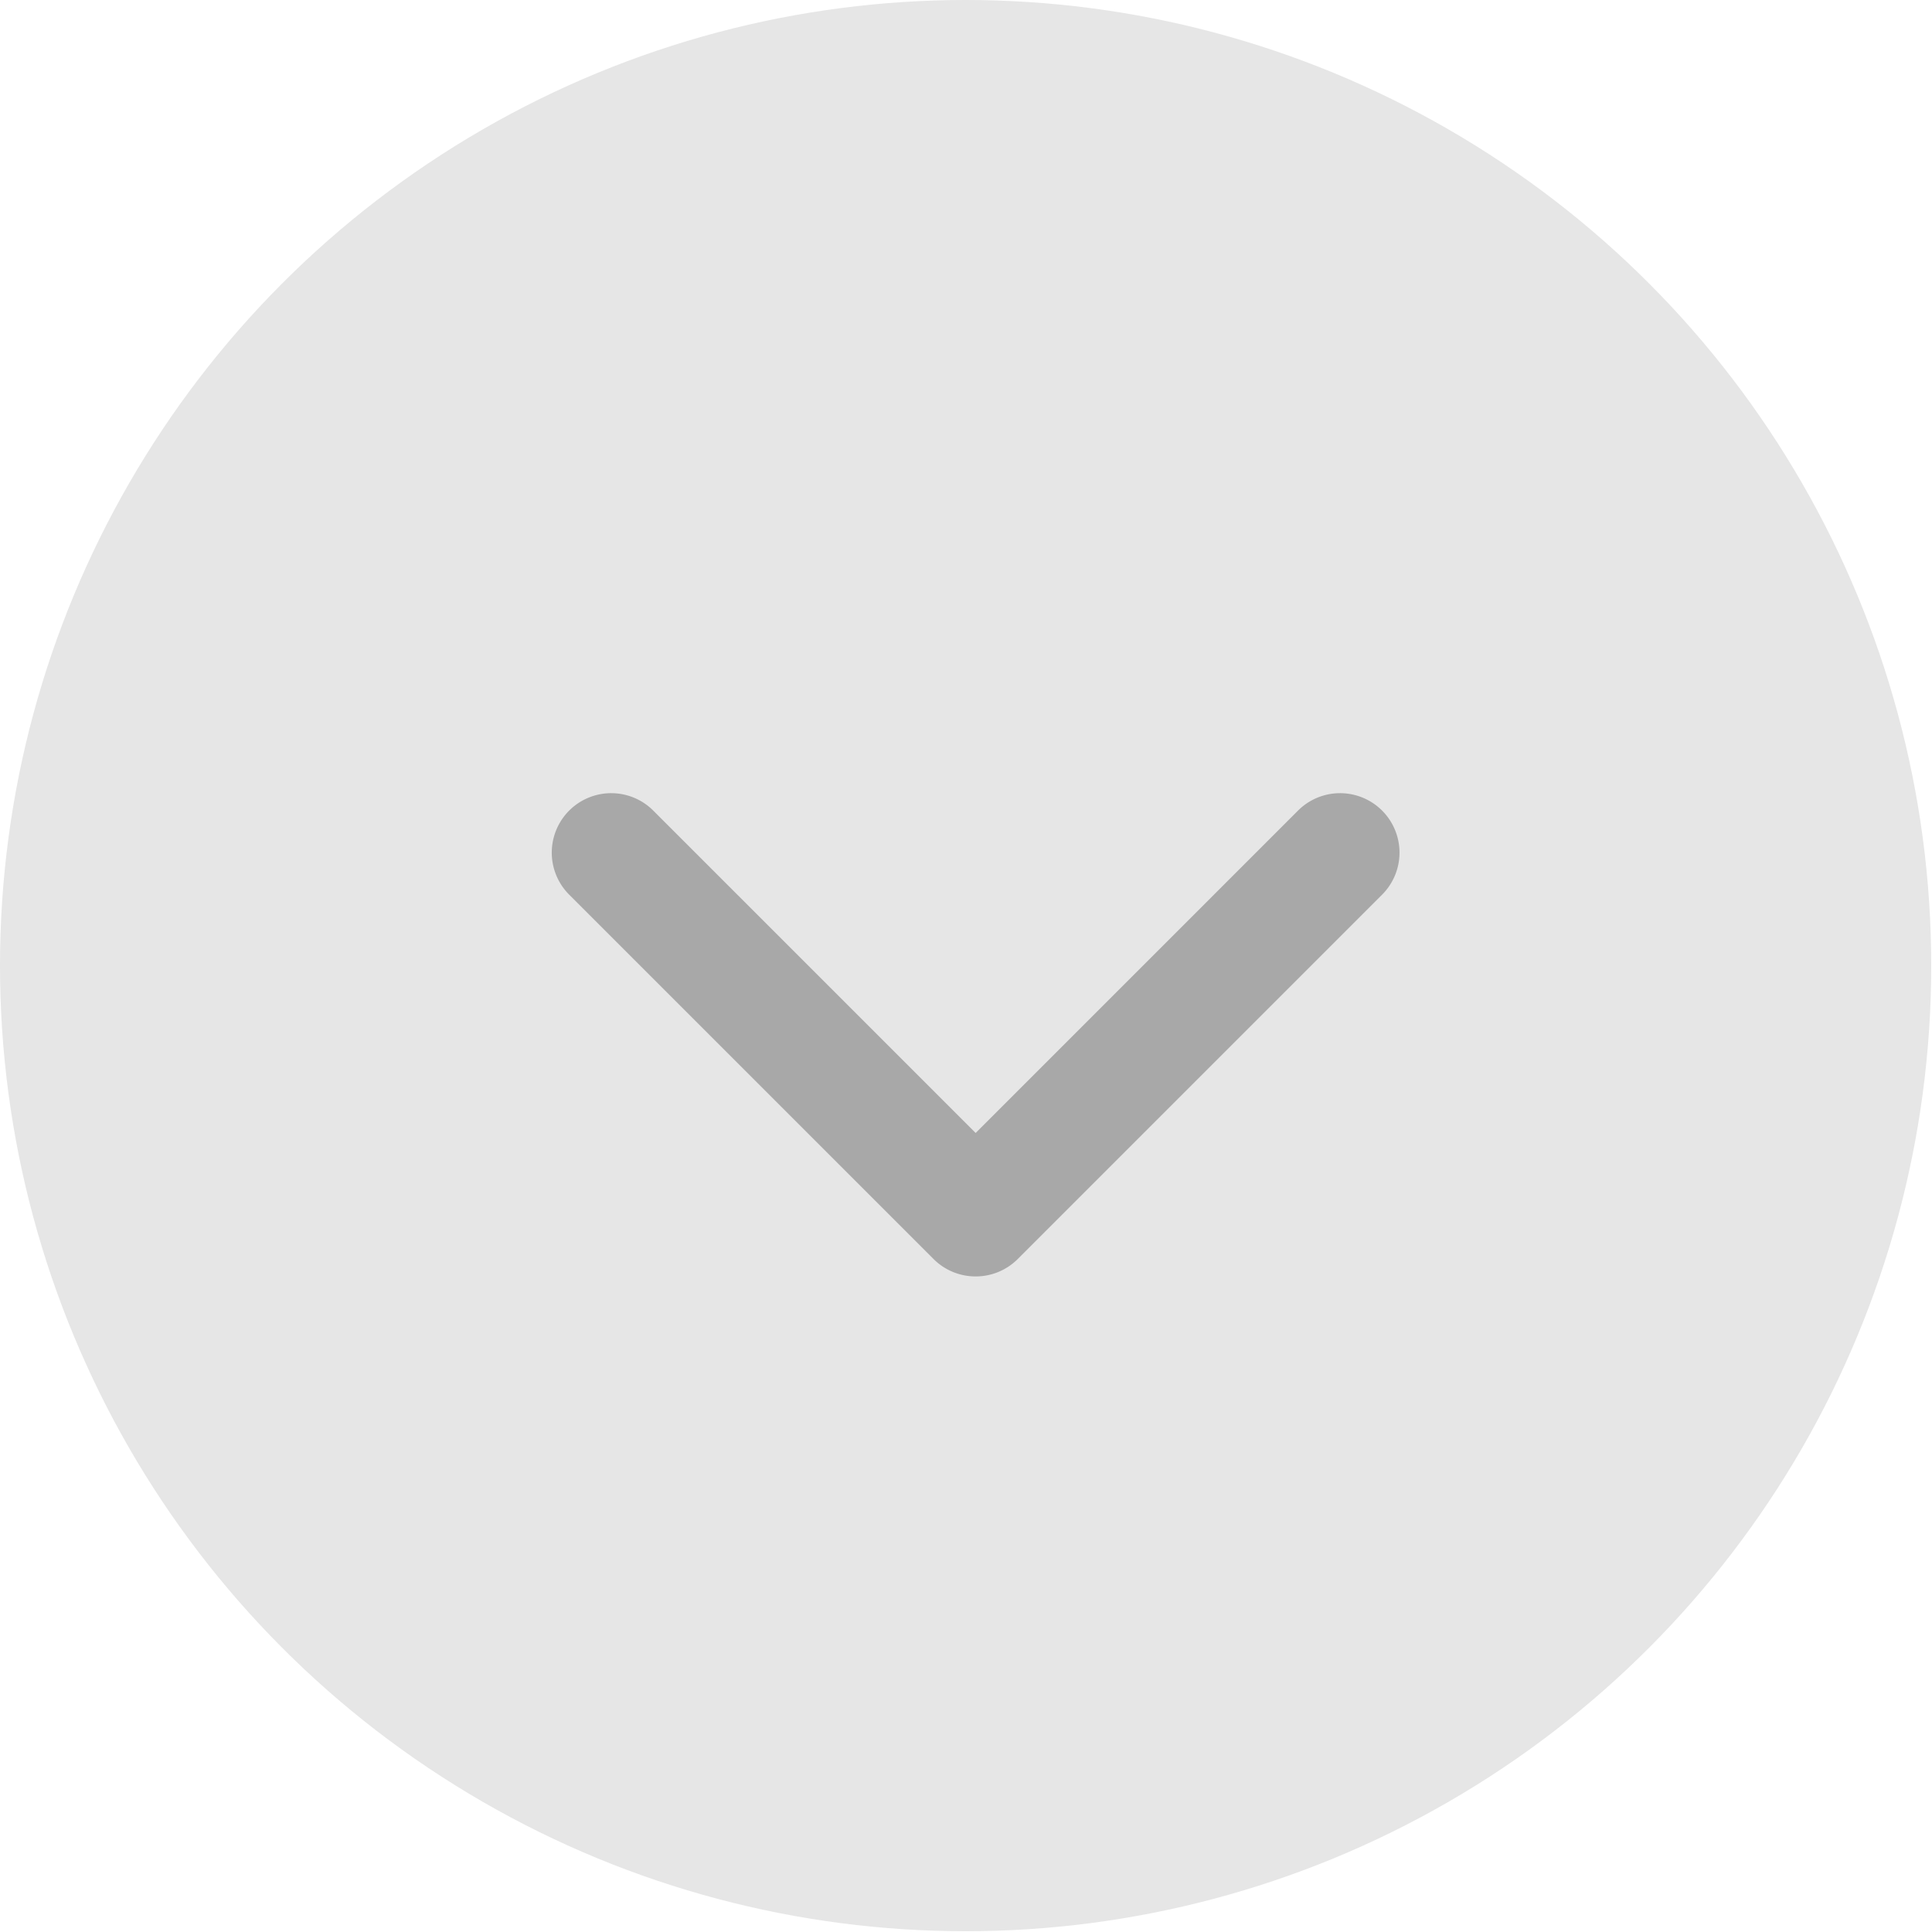 <svg id="Layer_1" data-name="Layer 1" xmlns="http://www.w3.org/2000/svg" viewBox="0 0 25.05 25.05"><defs><style>.cls-1{opacity:0.34;}.cls-2{opacity:0.29;isolation:isolate;}</style></defs><title>Drop Down Arrow</title><g id="Group_2962" data-name="Group 2962" class="cls-1"><circle id="Ellipse_15" data-name="Ellipse 15" class="cls-2" cx="12.52" cy="12.52" r="12.52"/><g id="Group_1746" data-name="Group 1746"><path id="Path_1160" data-name="Path 1160" d="M12.65,16.55a.77.77,0,0,1-.54-.22L7.38,11.6a.77.77,0,0,1,1.09-1.09l4.18,4.18,4.18-4.18a.77.77,0,1,1,1.09,1.09h0l-4.73,4.73A.77.77,0,0,1,12.65,16.55Z"/></g></g></svg>